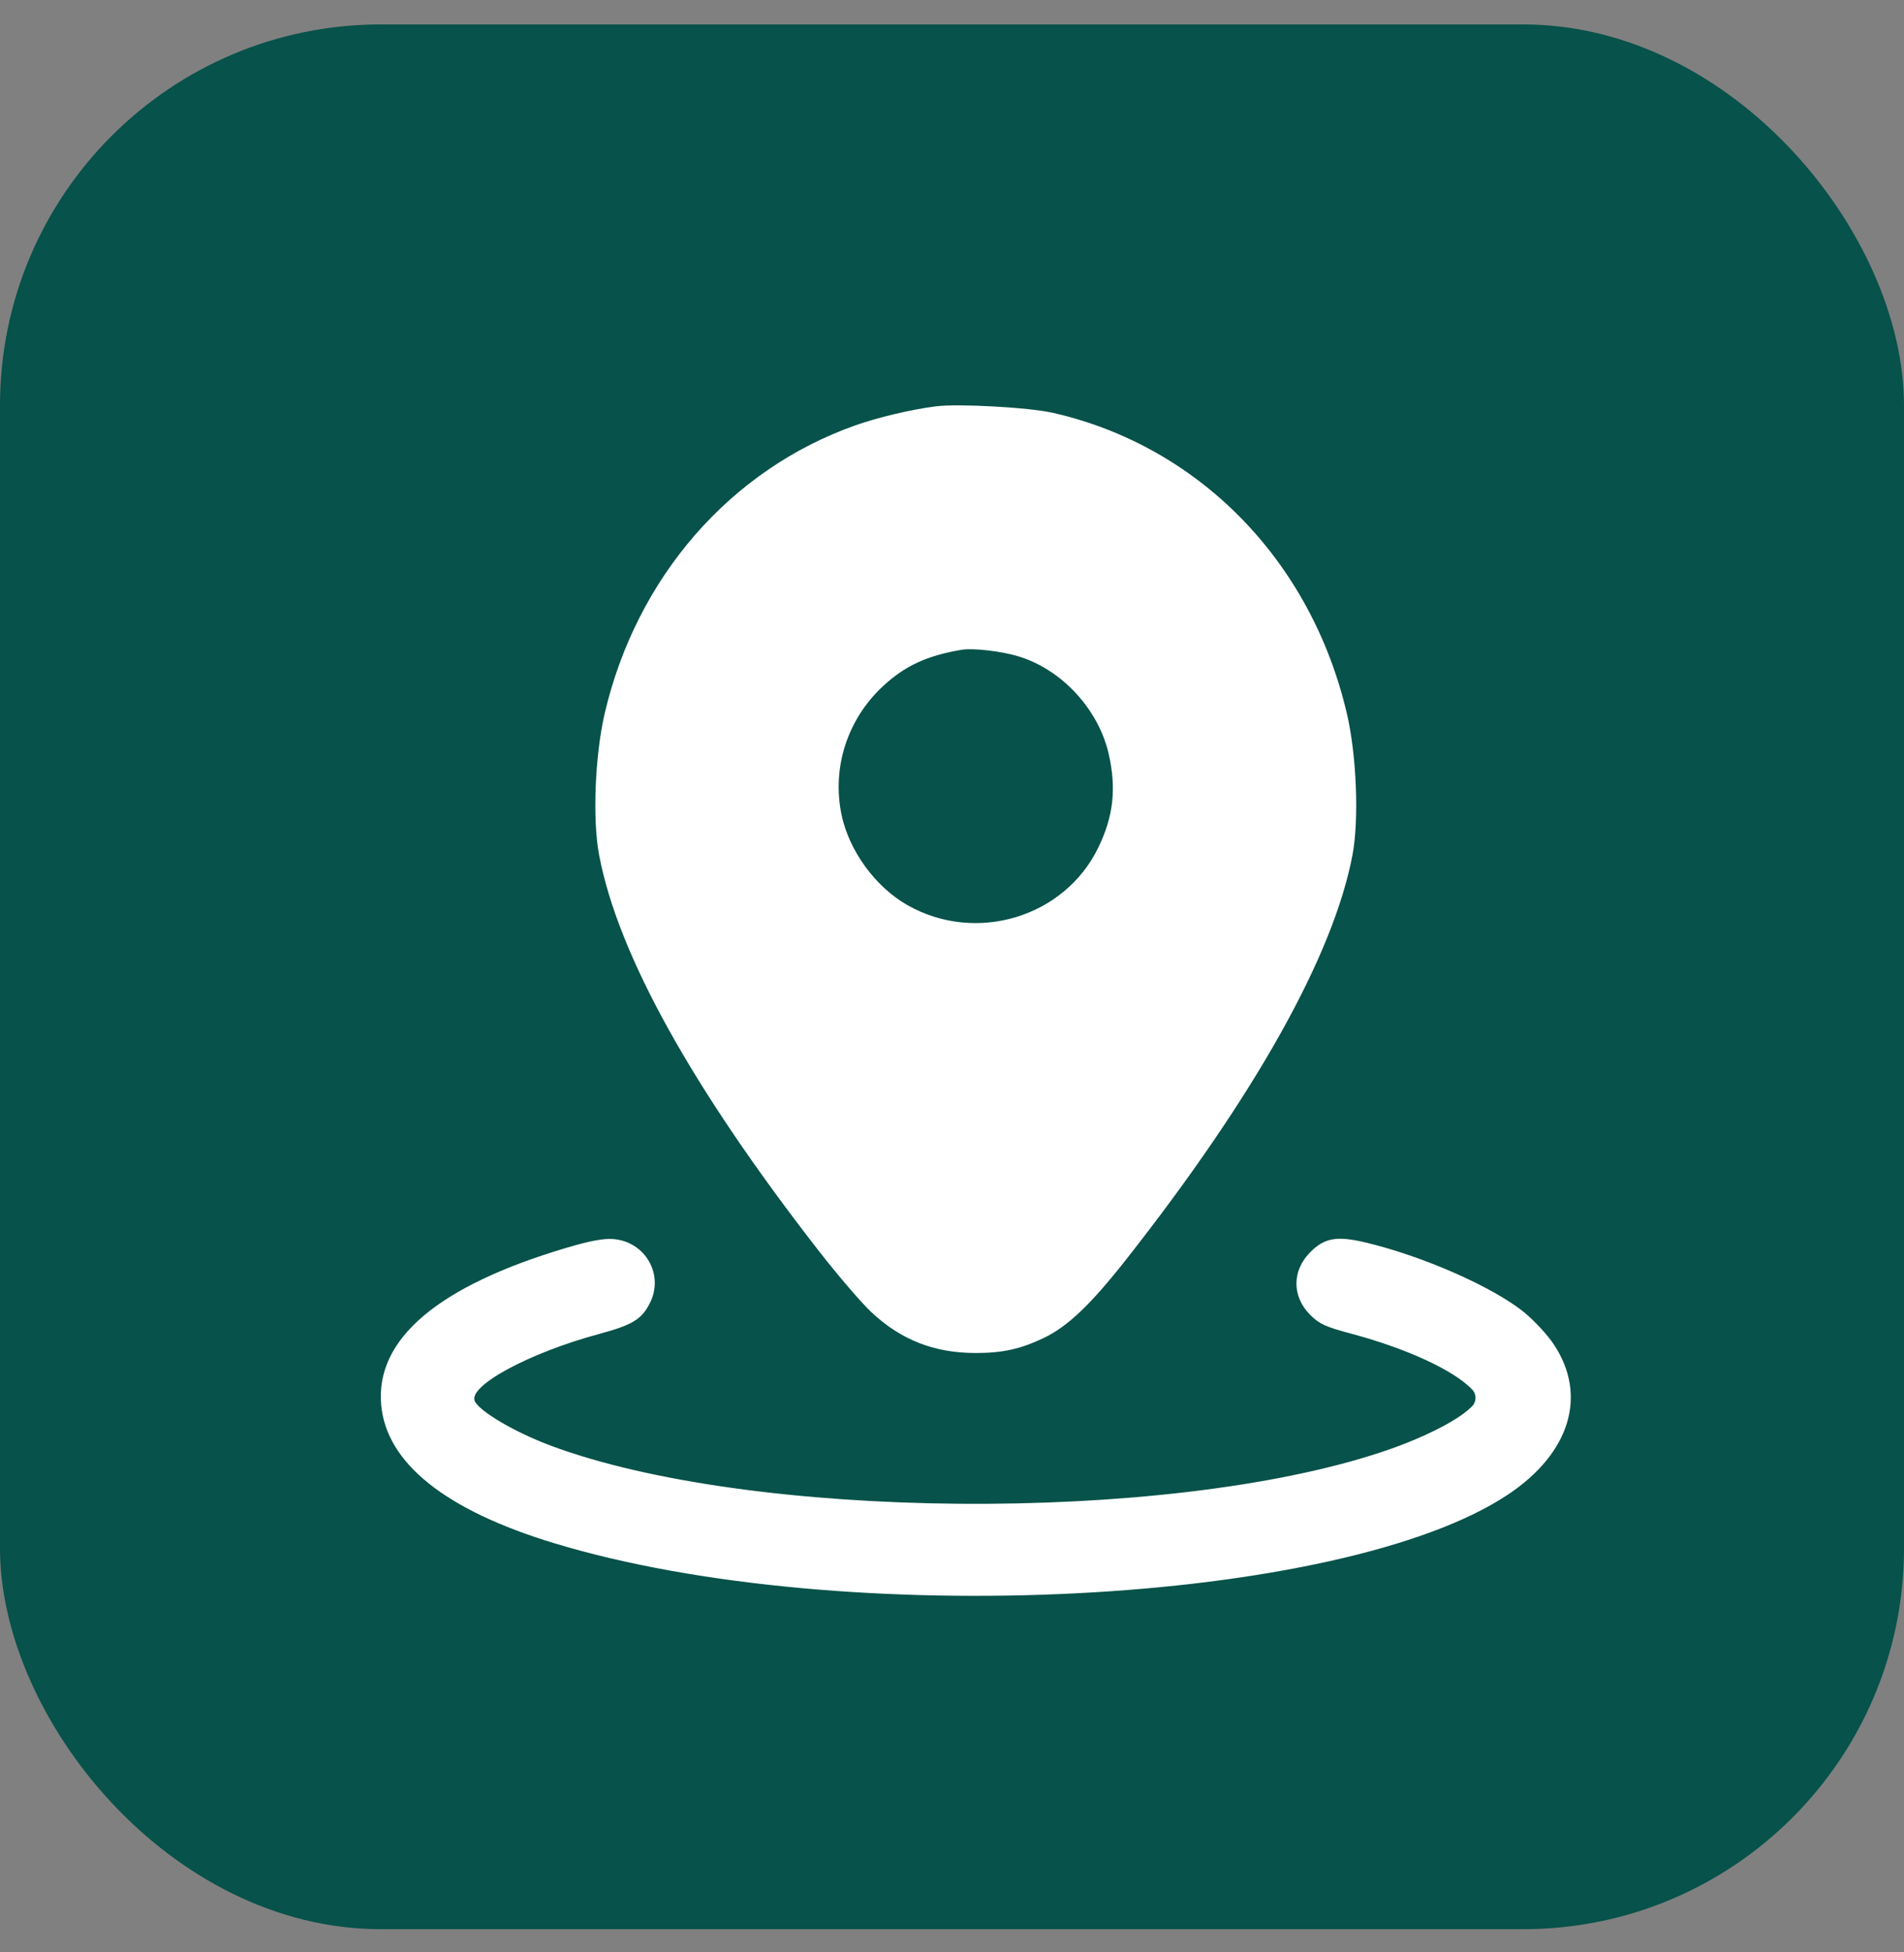 <svg width="40" height="41" viewBox="0 0 40 41" fill="none" xmlns="http://www.w3.org/2000/svg">
<rect x="0" y="0" width="40" height="41" fill="#808080" stroke="none"/>
<rect y="0.513" width="40" height="40" rx="8" fill="#07524A"/>
<path fill-rule="evenodd" clip-rule="evenodd" d="M19.658 8.533C19.15 8.598 18.446 8.764 17.974 8.931C15.343 9.859 13.37 12.125 12.703 14.985C12.499 15.862 12.445 17.21 12.586 17.954C12.98 20.038 14.533 22.838 17.188 26.252C17.592 26.771 18.095 27.358 18.306 27.556C18.932 28.141 19.628 28.413 20.5 28.413C21.061 28.413 21.441 28.33 21.926 28.098C22.429 27.858 22.908 27.402 23.655 26.454C26.366 23.009 28.015 20.063 28.414 17.952C28.553 17.213 28.5 15.86 28.297 14.991C27.549 11.781 25.194 9.37 22.123 8.67C21.621 8.555 20.132 8.473 19.658 8.533ZM21.408 13.787C22.314 14.067 23.079 14.899 23.293 15.836C23.457 16.562 23.392 17.142 23.072 17.802C22.361 19.265 20.503 19.825 19.064 19.008C18.39 18.625 17.837 17.866 17.679 17.109C17.474 16.12 17.801 15.105 18.55 14.41C19.01 13.983 19.471 13.769 20.199 13.646C20.444 13.605 21.046 13.675 21.408 13.787ZM11.9 26.204C9.198 27.006 7.883 28.122 8.008 29.505C8.119 30.726 9.358 31.715 11.645 32.408C17.703 34.246 28.182 33.712 31.679 31.387C32.986 30.517 33.357 29.301 32.64 28.228C32.511 28.034 32.237 27.737 32.031 27.568C31.379 27.031 29.882 26.372 28.674 26.089C28.083 25.95 27.825 25.996 27.529 26.293C27.14 26.682 27.138 27.226 27.526 27.613C27.716 27.803 27.844 27.862 28.379 28.005C29.549 28.317 30.539 28.773 30.929 29.181C31.025 29.282 31.021 29.443 30.919 29.539L30.89 29.567C30.583 29.856 29.843 30.223 29.009 30.498C24.462 32.001 15.742 31.927 11.55 30.351C10.821 30.076 10.096 29.653 9.978 29.432C9.809 29.116 11.104 28.412 12.591 28.012C13.286 27.824 13.478 27.708 13.652 27.367C13.957 26.769 13.558 26.072 12.881 26.02C12.676 26.005 12.39 26.058 11.9 26.204Z" fill="white"/>
</svg>
